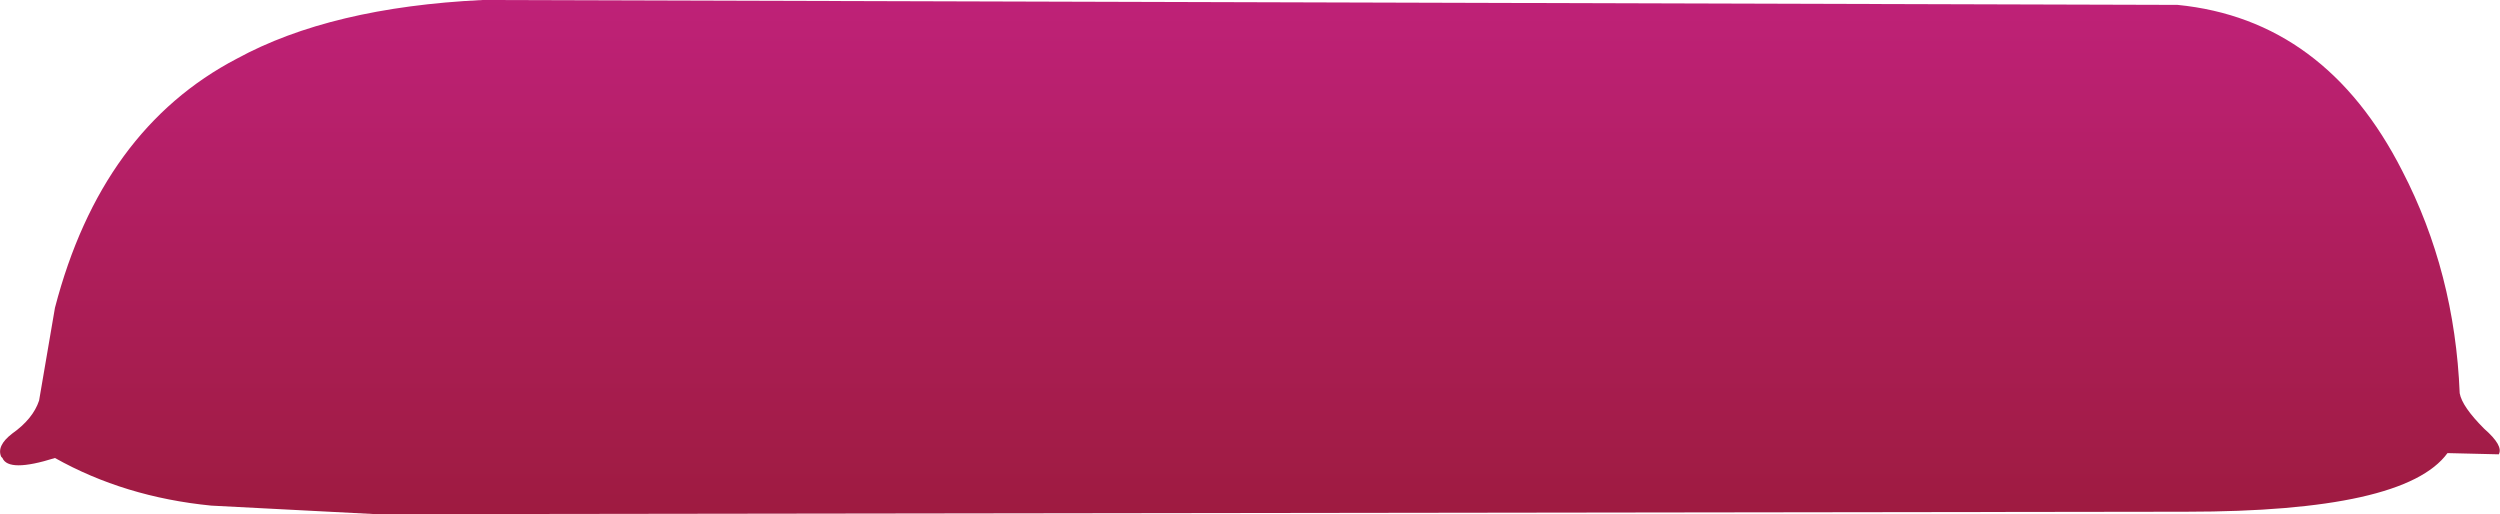 <?xml version="1.0" encoding="UTF-8" standalone="no"?>
<svg xmlns:xlink="http://www.w3.org/1999/xlink" height="21.05px" width="102.35px" xmlns="http://www.w3.org/2000/svg">
  <g transform="matrix(1.0, 0.0, 0.0, 1.0, 51.15, -0.65)">
    <path d="M-51.1 19.35 L-51.05 19.4 Q-50.8 20.0 -48.9 19.4 -46.05 21.0 -42.5 21.35 L-35.75 21.7 38.35 21.6 Q47.3 21.6 49.05 19.2 L51.15 19.25 Q51.35 18.9 50.55 18.2 49.65 17.3 49.55 16.75 49.35 11.8 47.2 7.65 44.05 1.45 38.0 0.85 L-31.4 0.65 Q-37.6 0.95 -41.45 3.05 -47.0 5.95 -48.9 13.25 L-49.55 17.05 Q-49.8 17.8 -50.65 18.4 -51.3 18.9 -51.1 19.35" fill="url(#gradient0)" fill-rule="evenodd" stroke="none">
      <animate attributeName="d" dur="2s" repeatCount="indefinite" values="M-51.1 19.35 L-51.05 19.4 Q-50.8 20.0 -48.9 19.4 -46.05 21.0 -42.5 21.35 L-35.75 21.7 38.35 21.6 Q47.3 21.6 49.05 19.2 L51.15 19.25 Q51.35 18.9 50.55 18.2 49.65 17.3 49.55 16.75 49.35 11.8 47.2 7.65 44.05 1.45 38.0 0.85 L-31.4 0.65 Q-37.6 0.95 -41.45 3.05 -47.0 5.95 -48.9 13.25 L-49.55 17.05 Q-49.8 17.8 -50.65 18.4 -51.3 18.9 -51.1 19.35;M-48.65 19.0 L-48.6 19.05 Q-48.35 19.6 -46.55 19.05 -43.8 20.55 -40.45 20.9 L-34.0 21.25 36.55 21.15 Q45.1 21.15 46.75 18.85 L48.75 18.9 Q48.95 18.55 48.2 17.9 47.35 17.05 47.25 16.5 47.05 11.8 45.0 7.85 42.0 1.95 36.25 1.35 L-29.85 1.2 Q-35.75 1.5 -39.45 3.45 -44.7 6.25 -46.55 13.2 L-47.15 16.8 Q-47.4 17.5 -48.2 18.1 -48.8 18.55 -48.65 19.0"/>
    </path>
    <path d="M-51.1 19.35 Q-51.3 18.9 -50.65 18.4 -49.8 17.8 -49.55 17.05 L-48.9 13.25 Q-47.0 5.95 -41.45 3.05 -37.6 0.95 -31.4 0.65 L38.0 0.85 Q44.05 1.45 47.2 7.65 49.35 11.8 49.55 16.75 49.65 17.3 50.55 18.2 51.35 18.9 51.15 19.25 L49.05 19.2 Q47.3 21.6 38.35 21.6 L-35.75 21.7 -42.5 21.35 Q-46.05 21.0 -48.9 19.4 -50.8 20.0 -51.05 19.4 L-51.1 19.35" fill="none" stroke="#000000" stroke-linecap="round" stroke-linejoin="round" stroke-opacity="0.0" stroke-width="1.0">
      <animate attributeName="stroke" dur="2s" repeatCount="indefinite" values="#000000;#000001"/>
      <animate attributeName="stroke-width" dur="2s" repeatCount="indefinite" values="0.0;0.0"/>
      <animate attributeName="fill-opacity" dur="2s" repeatCount="indefinite" values="0.0;0.0"/>
      <animate attributeName="d" dur="2s" repeatCount="indefinite" values="M-51.1 19.35 Q-51.3 18.9 -50.65 18.4 -49.8 17.8 -49.55 17.05 L-48.9 13.25 Q-47.0 5.95 -41.45 3.05 -37.6 0.95 -31.4 0.65 L38.0 0.85 Q44.05 1.45 47.2 7.65 49.35 11.8 49.55 16.75 49.65 17.3 50.55 18.2 51.35 18.9 51.15 19.25 L49.05 19.2 Q47.3 21.6 38.35 21.6 L-35.75 21.7 -42.5 21.35 Q-46.05 21.0 -48.9 19.4 -50.8 20.0 -51.05 19.4 L-51.1 19.35;M-48.65 19.0 Q-48.8 18.55 -48.2 18.1 -47.4 17.5 -47.15 16.8 L-46.55 13.2 Q-44.7 6.25 -39.45 3.45 -35.75 1.5 -29.85 1.2 L36.25 1.35 Q42.0 1.95 45.0 7.85 47.05 11.8 47.25 16.5 47.35 17.05 48.2 17.9 48.95 18.55 48.75 18.9 L46.75 18.85 Q45.1 21.15 36.55 21.15 L-34.0 21.25 -40.45 20.9 Q-43.8 20.55 -46.55 19.05 -48.35 19.6 -48.6 19.05 L-48.65 19.0"/>
    </path>
  </g>
  <defs>
    <linearGradient gradientTransform="matrix(0.0, 0.013, 0.069, 0.0, 5.6, 11.2)" gradientUnits="userSpaceOnUse" id="gradient0" spreadMethod="pad" x1="-819.2" x2="819.2">
      <animateTransform additive="replace" attributeName="gradientTransform" dur="2s" from="1" repeatCount="indefinite" to="1" type="scale"/>
      <animateTransform additive="sum" attributeName="gradientTransform" dur="2s" from="5.6 11.2" repeatCount="indefinite" to="5.4 11.25" type="translate"/>
      <animateTransform additive="sum" attributeName="gradientTransform" dur="2s" from="90.0" repeatCount="indefinite" to="90.0" type="rotate"/>
      <animateTransform additive="sum" attributeName="gradientTransform" dur="2s" from="0.013 -0.069" repeatCount="indefinite" to="0.012 -0.066" type="scale"/>
      <animateTransform additive="sum" attributeName="gradientTransform" dur="2s" from="0.0" repeatCount="indefinite" to="0.0" type="skewX"/>
      <stop offset="0.0" stop-color="#bf2178">
        <animate attributeName="offset" dur="2s" repeatCount="indefinite" values="0.0;0.0"/>
        <animate attributeName="stop-color" dur="2s" repeatCount="indefinite" values="#bf2178;#bf2179"/>
        <animate attributeName="stop-opacity" dur="2s" repeatCount="indefinite" values="1.0;1.0"/>
      </stop>
      <stop offset="1.0" stop-color="#9e1b40">
        <animate attributeName="offset" dur="2s" repeatCount="indefinite" values="1.0;1.0"/>
        <animate attributeName="stop-color" dur="2s" repeatCount="indefinite" values="#9e1b40;#9e1b41"/>
        <animate attributeName="stop-opacity" dur="2s" repeatCount="indefinite" values="1.0;1.0"/>
      </stop>
    </linearGradient>
  </defs>
</svg>

